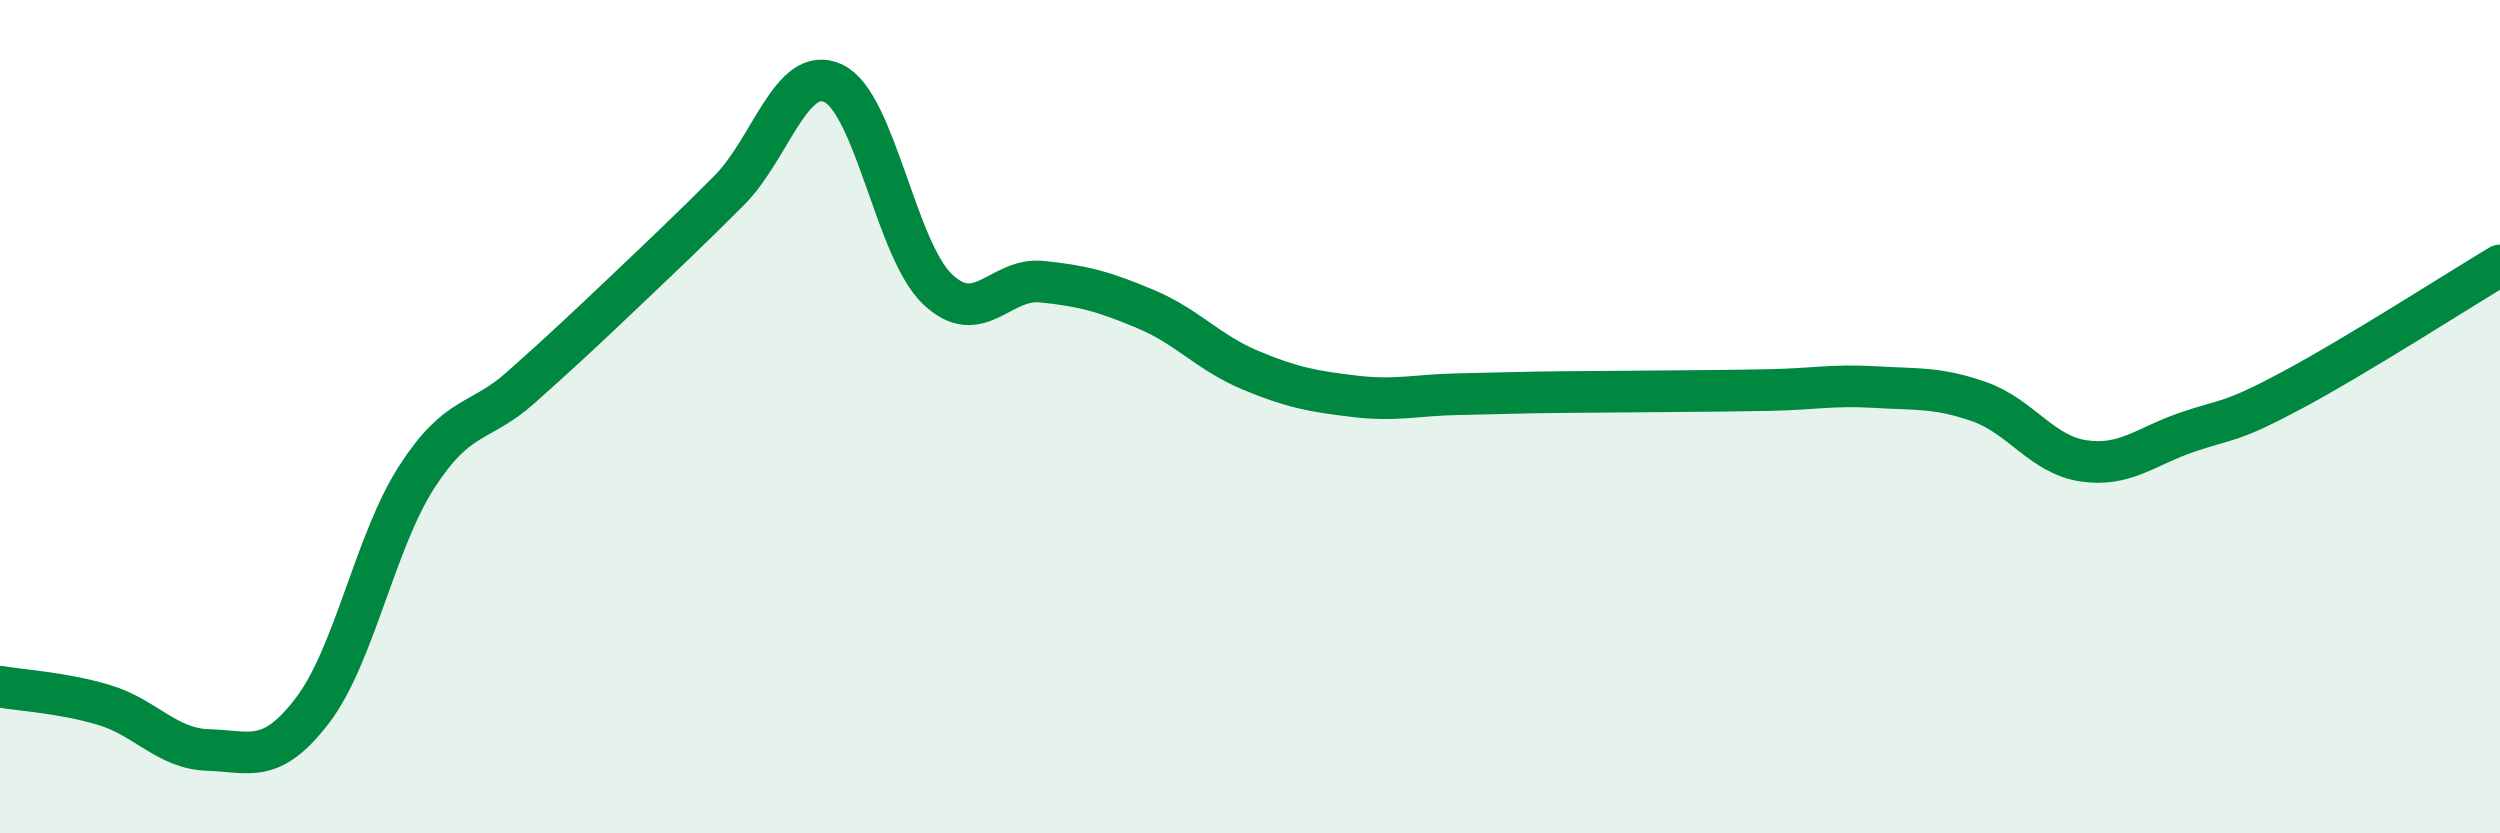 
    <svg width="60" height="20" viewBox="0 0 60 20" xmlns="http://www.w3.org/2000/svg">
      <path
        d="M 0,16.48 C 0.5,16.57 1.5,16.62 2.5,16.92 C 3.5,17.22 4,17.97 5,18 C 6,18.03 6.5,18.36 7.5,17.05 C 8.5,15.74 9,13 10,11.45 C 11,9.9 11.5,10.19 12.5,9.3 C 13.5,8.41 14,7.94 15,6.99 C 16,6.04 16.5,5.57 17.5,4.57 C 18.5,3.57 19,1.53 20,2 C 21,2.47 21.5,5.99 22.5,6.94 C 23.5,7.89 24,6.66 25,6.76 C 26,6.86 26.5,7 27.5,7.42 C 28.5,7.84 29,8.46 30,8.88 C 31,9.3 31.5,9.39 32.5,9.51 C 33.5,9.63 34,9.48 35,9.46 C 36,9.44 36.5,9.42 37.5,9.41 C 38.5,9.4 39,9.4 40,9.39 C 41,9.38 41.5,9.38 42.5,9.36 C 43.5,9.34 44,9.23 45,9.29 C 46,9.35 46.5,9.29 47.5,9.64 C 48.5,9.99 49,10.91 50,11.06 C 51,11.21 51.5,10.71 52.5,10.37 C 53.5,10.03 53.5,10.17 55,9.37 C 56.5,8.57 59,6.97 60,6.37L60 20L0 20Z"
        fill="#008740"
        opacity="0.1"
        stroke-linecap="round"
        stroke-linejoin="round"
      />
      <path
        d="M 0,16.48 C 0.5,16.57 1.5,16.62 2.5,16.92 C 3.5,17.22 4,17.97 5,18 C 6,18.03 6.5,18.36 7.5,17.05 C 8.5,15.74 9,13 10,11.45 C 11,9.9 11.5,10.19 12.5,9.3 C 13.5,8.41 14,7.94 15,6.99 C 16,6.04 16.5,5.57 17.5,4.57 C 18.5,3.57 19,1.53 20,2 C 21,2.47 21.5,5.99 22.5,6.94 C 23.5,7.89 24,6.66 25,6.76 C 26,6.86 26.5,7 27.5,7.42 C 28.5,7.84 29,8.46 30,8.88 C 31,9.3 31.5,9.39 32.5,9.51 C 33.5,9.63 34,9.48 35,9.46 C 36,9.44 36.5,9.42 37.5,9.41 C 38.5,9.4 39,9.4 40,9.39 C 41,9.38 41.5,9.38 42.5,9.36 C 43.5,9.34 44,9.23 45,9.29 C 46,9.35 46.5,9.29 47.5,9.64 C 48.5,9.99 49,10.91 50,11.06 C 51,11.21 51.5,10.71 52.5,10.37 C 53.5,10.03 53.5,10.17 55,9.37 C 56.5,8.57 59,6.97 60,6.37"
        stroke="#008740"
        stroke-width="1"
        fill="none"
        stroke-linecap="round"
        stroke-linejoin="round"
      />
    </svg>
  